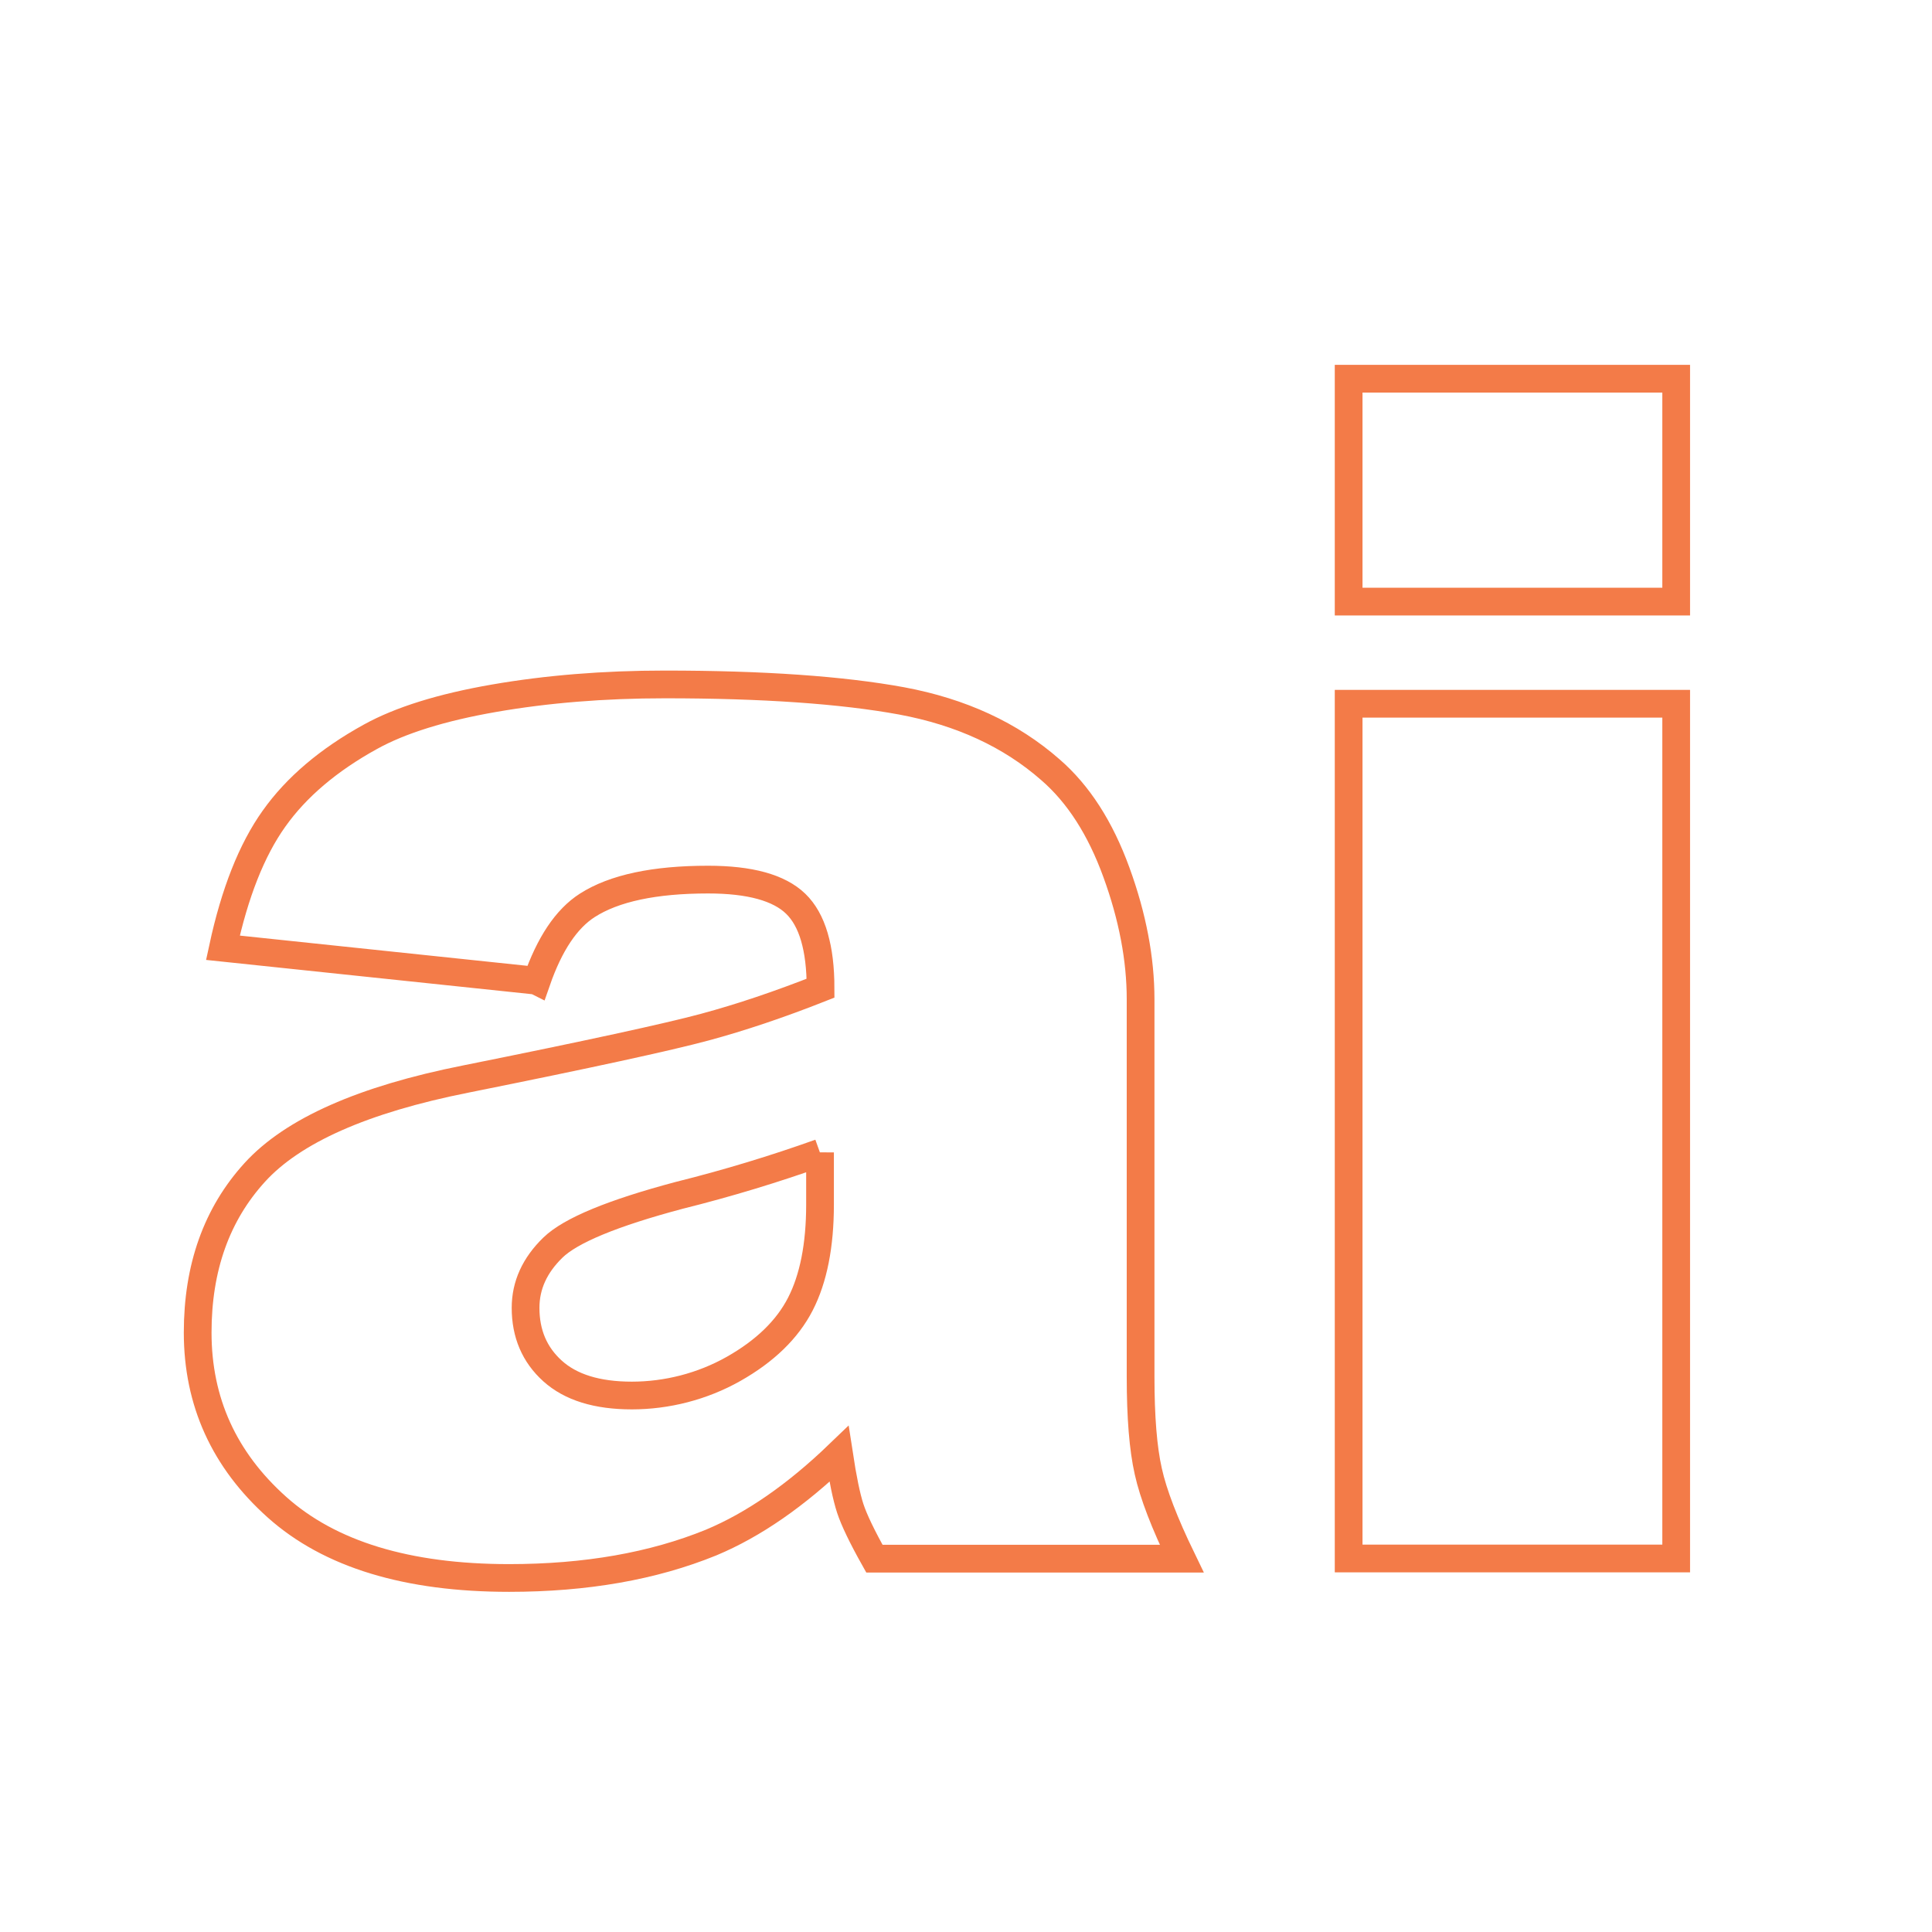 <?xml version="1.0" encoding="UTF-8"?><svg id="Layer_1" xmlns="http://www.w3.org/2000/svg" viewBox="0 0 108 108"><defs><style>.cls-1{fill:none;stroke:#f37b48;stroke-miterlimit:10;stroke-width:1.55px;}</style></defs><path class="cls-1" d="M29.96,54.82l-17.5-1.84c.66-3.06,1.61-5.47,2.86-7.22,1.24-1.75,3.04-3.28,5.38-4.57,1.68-.93,3.99-1.65,6.93-2.16,2.94-.51,6.12-.77,9.54-.77,5.49,0,9.9.31,13.23.92,3.33.62,6.1,1.9,8.32,3.85,1.56,1.35,2.79,3.26,3.69,5.74.9,2.47,1.35,4.84,1.35,7.09v21.1c0,2.25.14,4.01.43,5.29.28,1.27.91,2.9,1.87,4.88h-17.18c-.69-1.23-1.14-2.17-1.35-2.81-.21-.64-.42-1.66-.63-3.04-2.4,2.31-4.78,3.96-7.15,4.95-3.24,1.32-7,1.98-11.29,1.98-5.7,0-10.03-1.32-12.98-3.96-2.95-2.64-4.43-5.89-4.43-9.76,0-3.63,1.06-6.61,3.19-8.95,2.13-2.34,6.06-4.08,11.79-5.22,6.87-1.38,11.32-2.35,13.36-2.9,2.04-.55,4.2-1.28,6.48-2.18,0-2.25-.46-3.82-1.39-4.72-.93-.9-2.56-1.35-4.9-1.35-3,0-5.25.48-6.75,1.44-1.17.75-2.11,2.16-2.83,4.23ZM45.84,64.44c-2.52.9-5.14,1.7-7.87,2.38-3.72.99-6.07,1.96-7.06,2.92-1.02.99-1.53,2.11-1.53,3.37,0,1.44.5,2.62,1.51,3.53s2.48,1.37,4.43,1.37,3.94-.5,5.69-1.49c1.75-.99,3-2.2,3.73-3.62.73-1.42,1.1-3.28,1.1-5.56v-2.92Z"/><path class="cls-1" d="M75.39,21.17h18.31v12.46h-18.31v-12.46ZM75.39,39.34h18.31v47.78h-18.31v-47.78Z"/></svg>